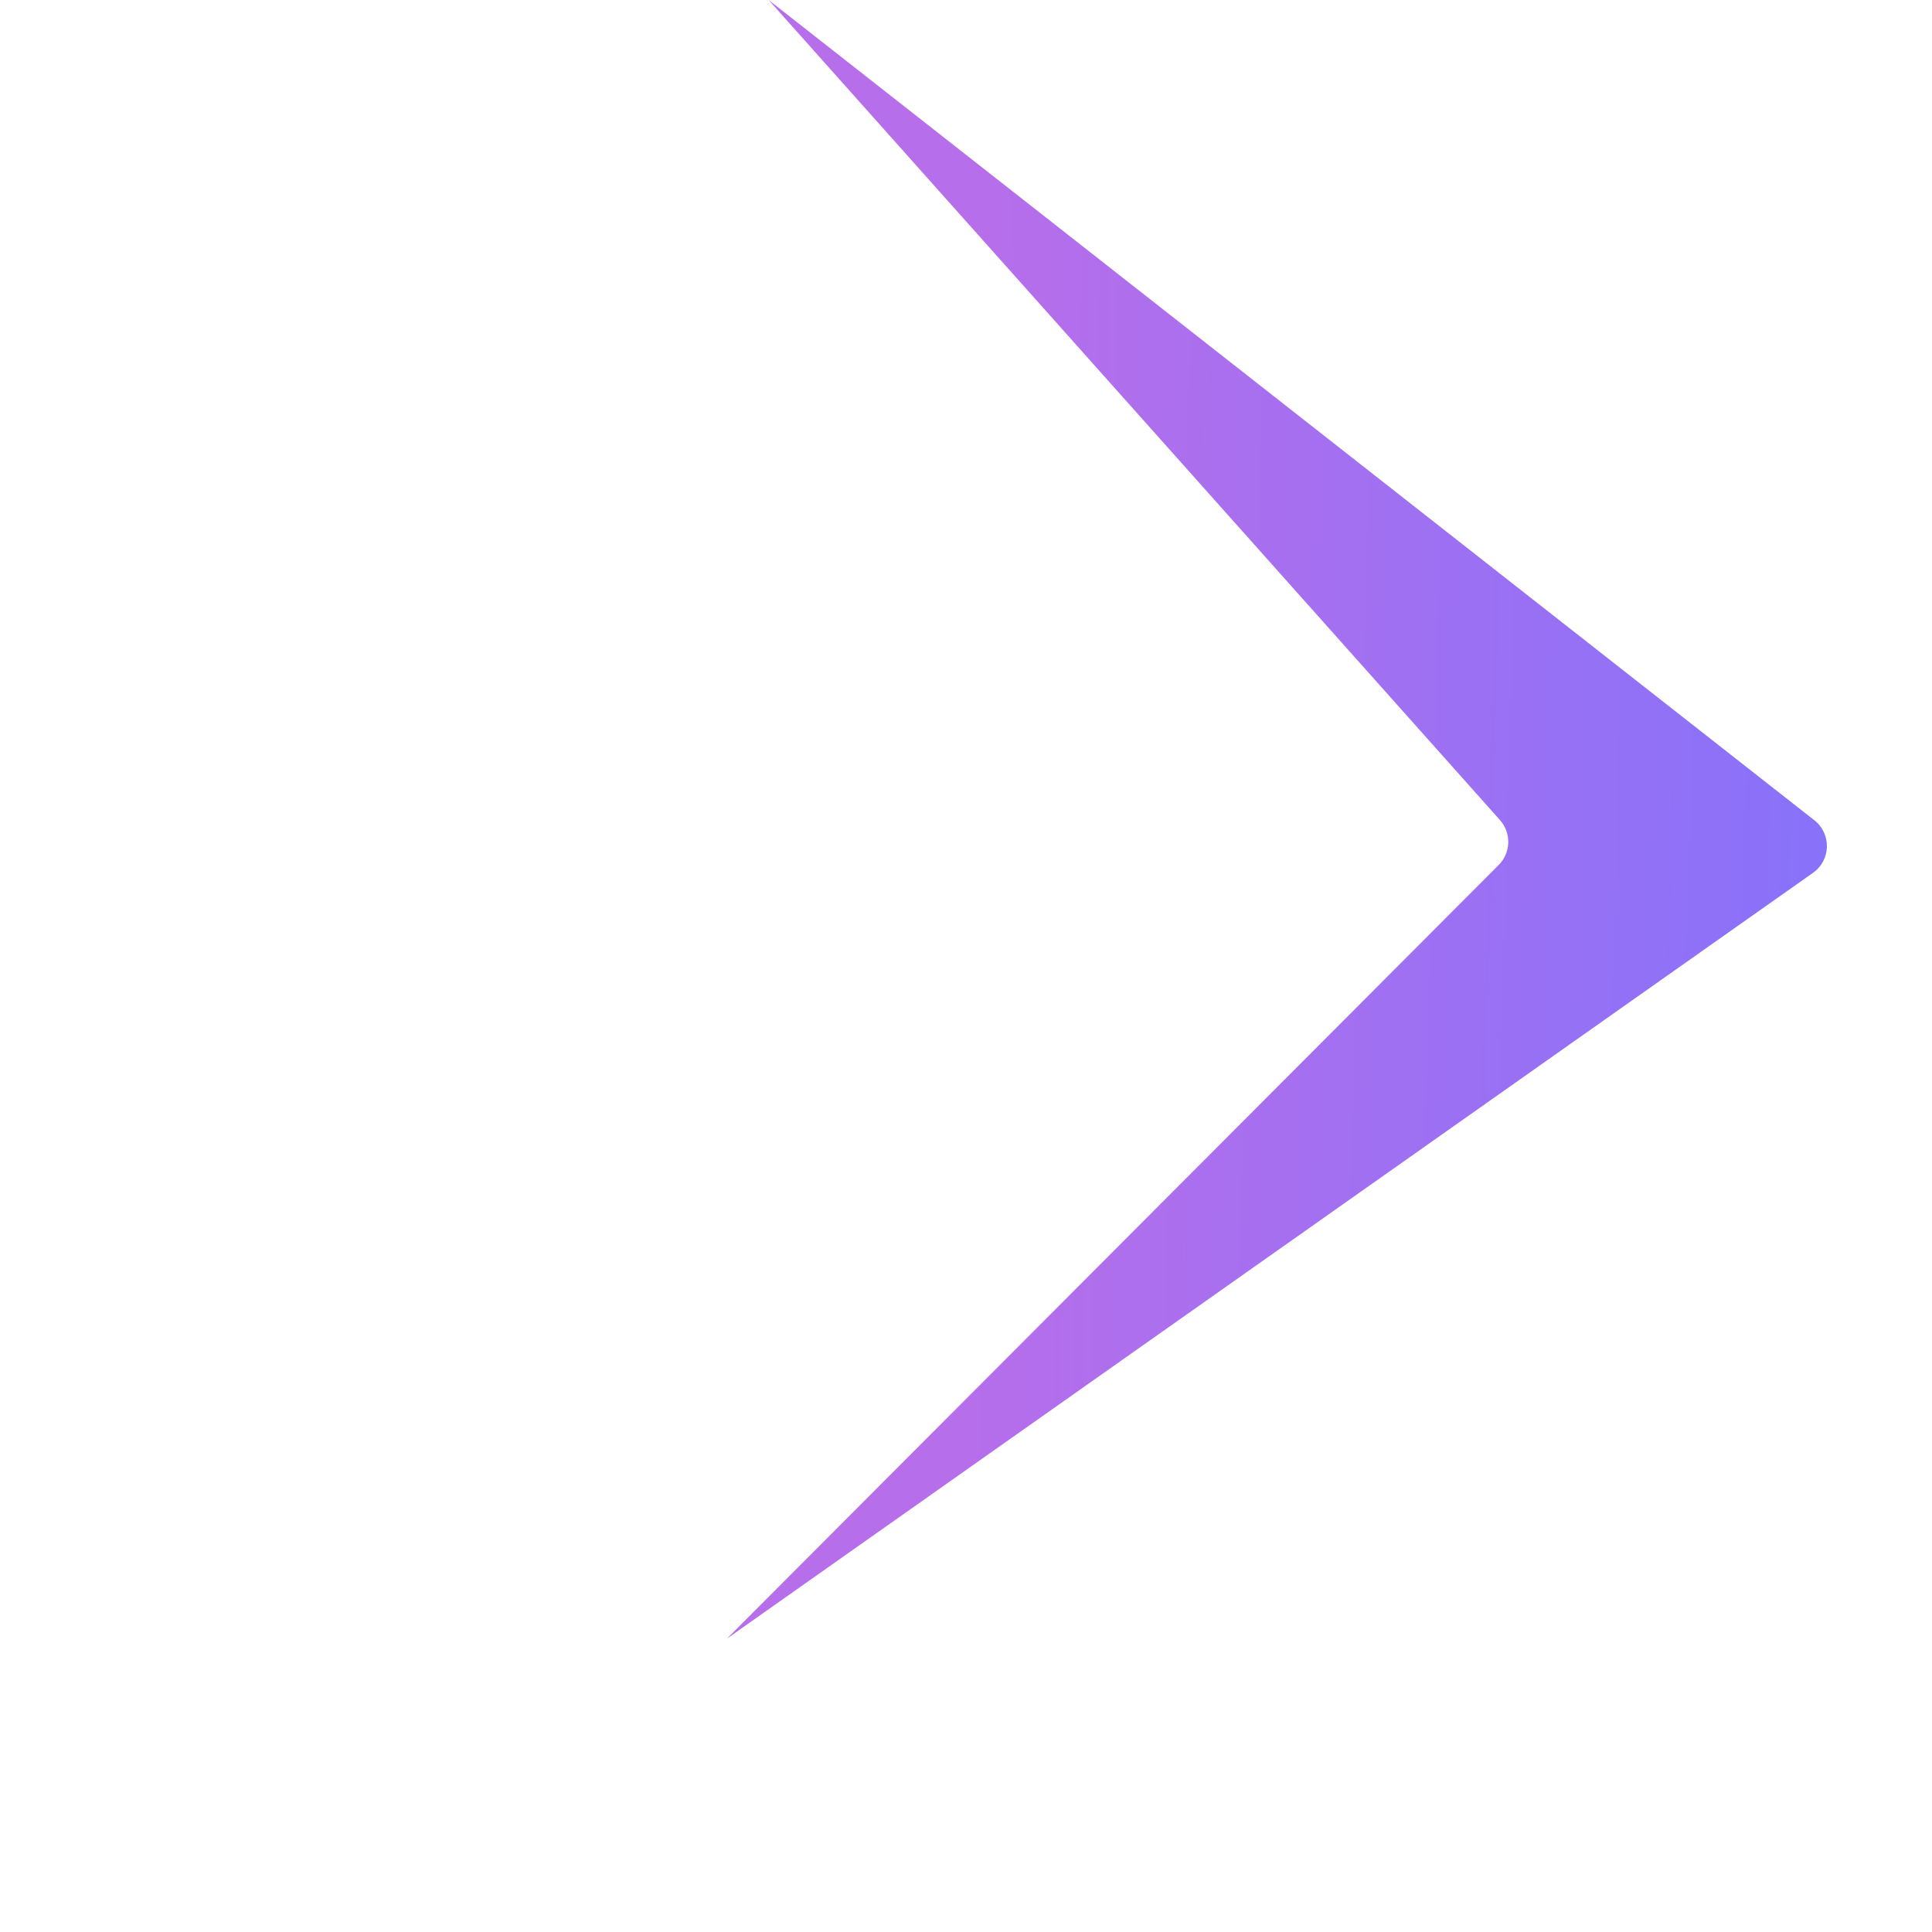 <?xml version="1.0" encoding="UTF-8"?> <svg xmlns="http://www.w3.org/2000/svg" width="59" height="59" viewBox="0 0 59 59" fill="none"> <path d="M22.197 50.043L55.367 26.654C55.914 26.268 55.935 25.464 55.408 25.05L23.474 -4.56471e-05L45.806 25.043C46.158 25.439 46.142 26.04 45.767 26.415L22.197 50.043Z" fill="url(#paint0_linear_132_99)"></path> <defs> <linearGradient id="paint0_linear_132_99" x1="57.427" y1="26.572" x2="21.751" y2="25.661" gradientUnits="userSpaceOnUse"> <stop stop-color="#8572FA"></stop> <stop offset="0.767" stop-color="#B66EEB"></stop> </linearGradient> </defs> </svg> 